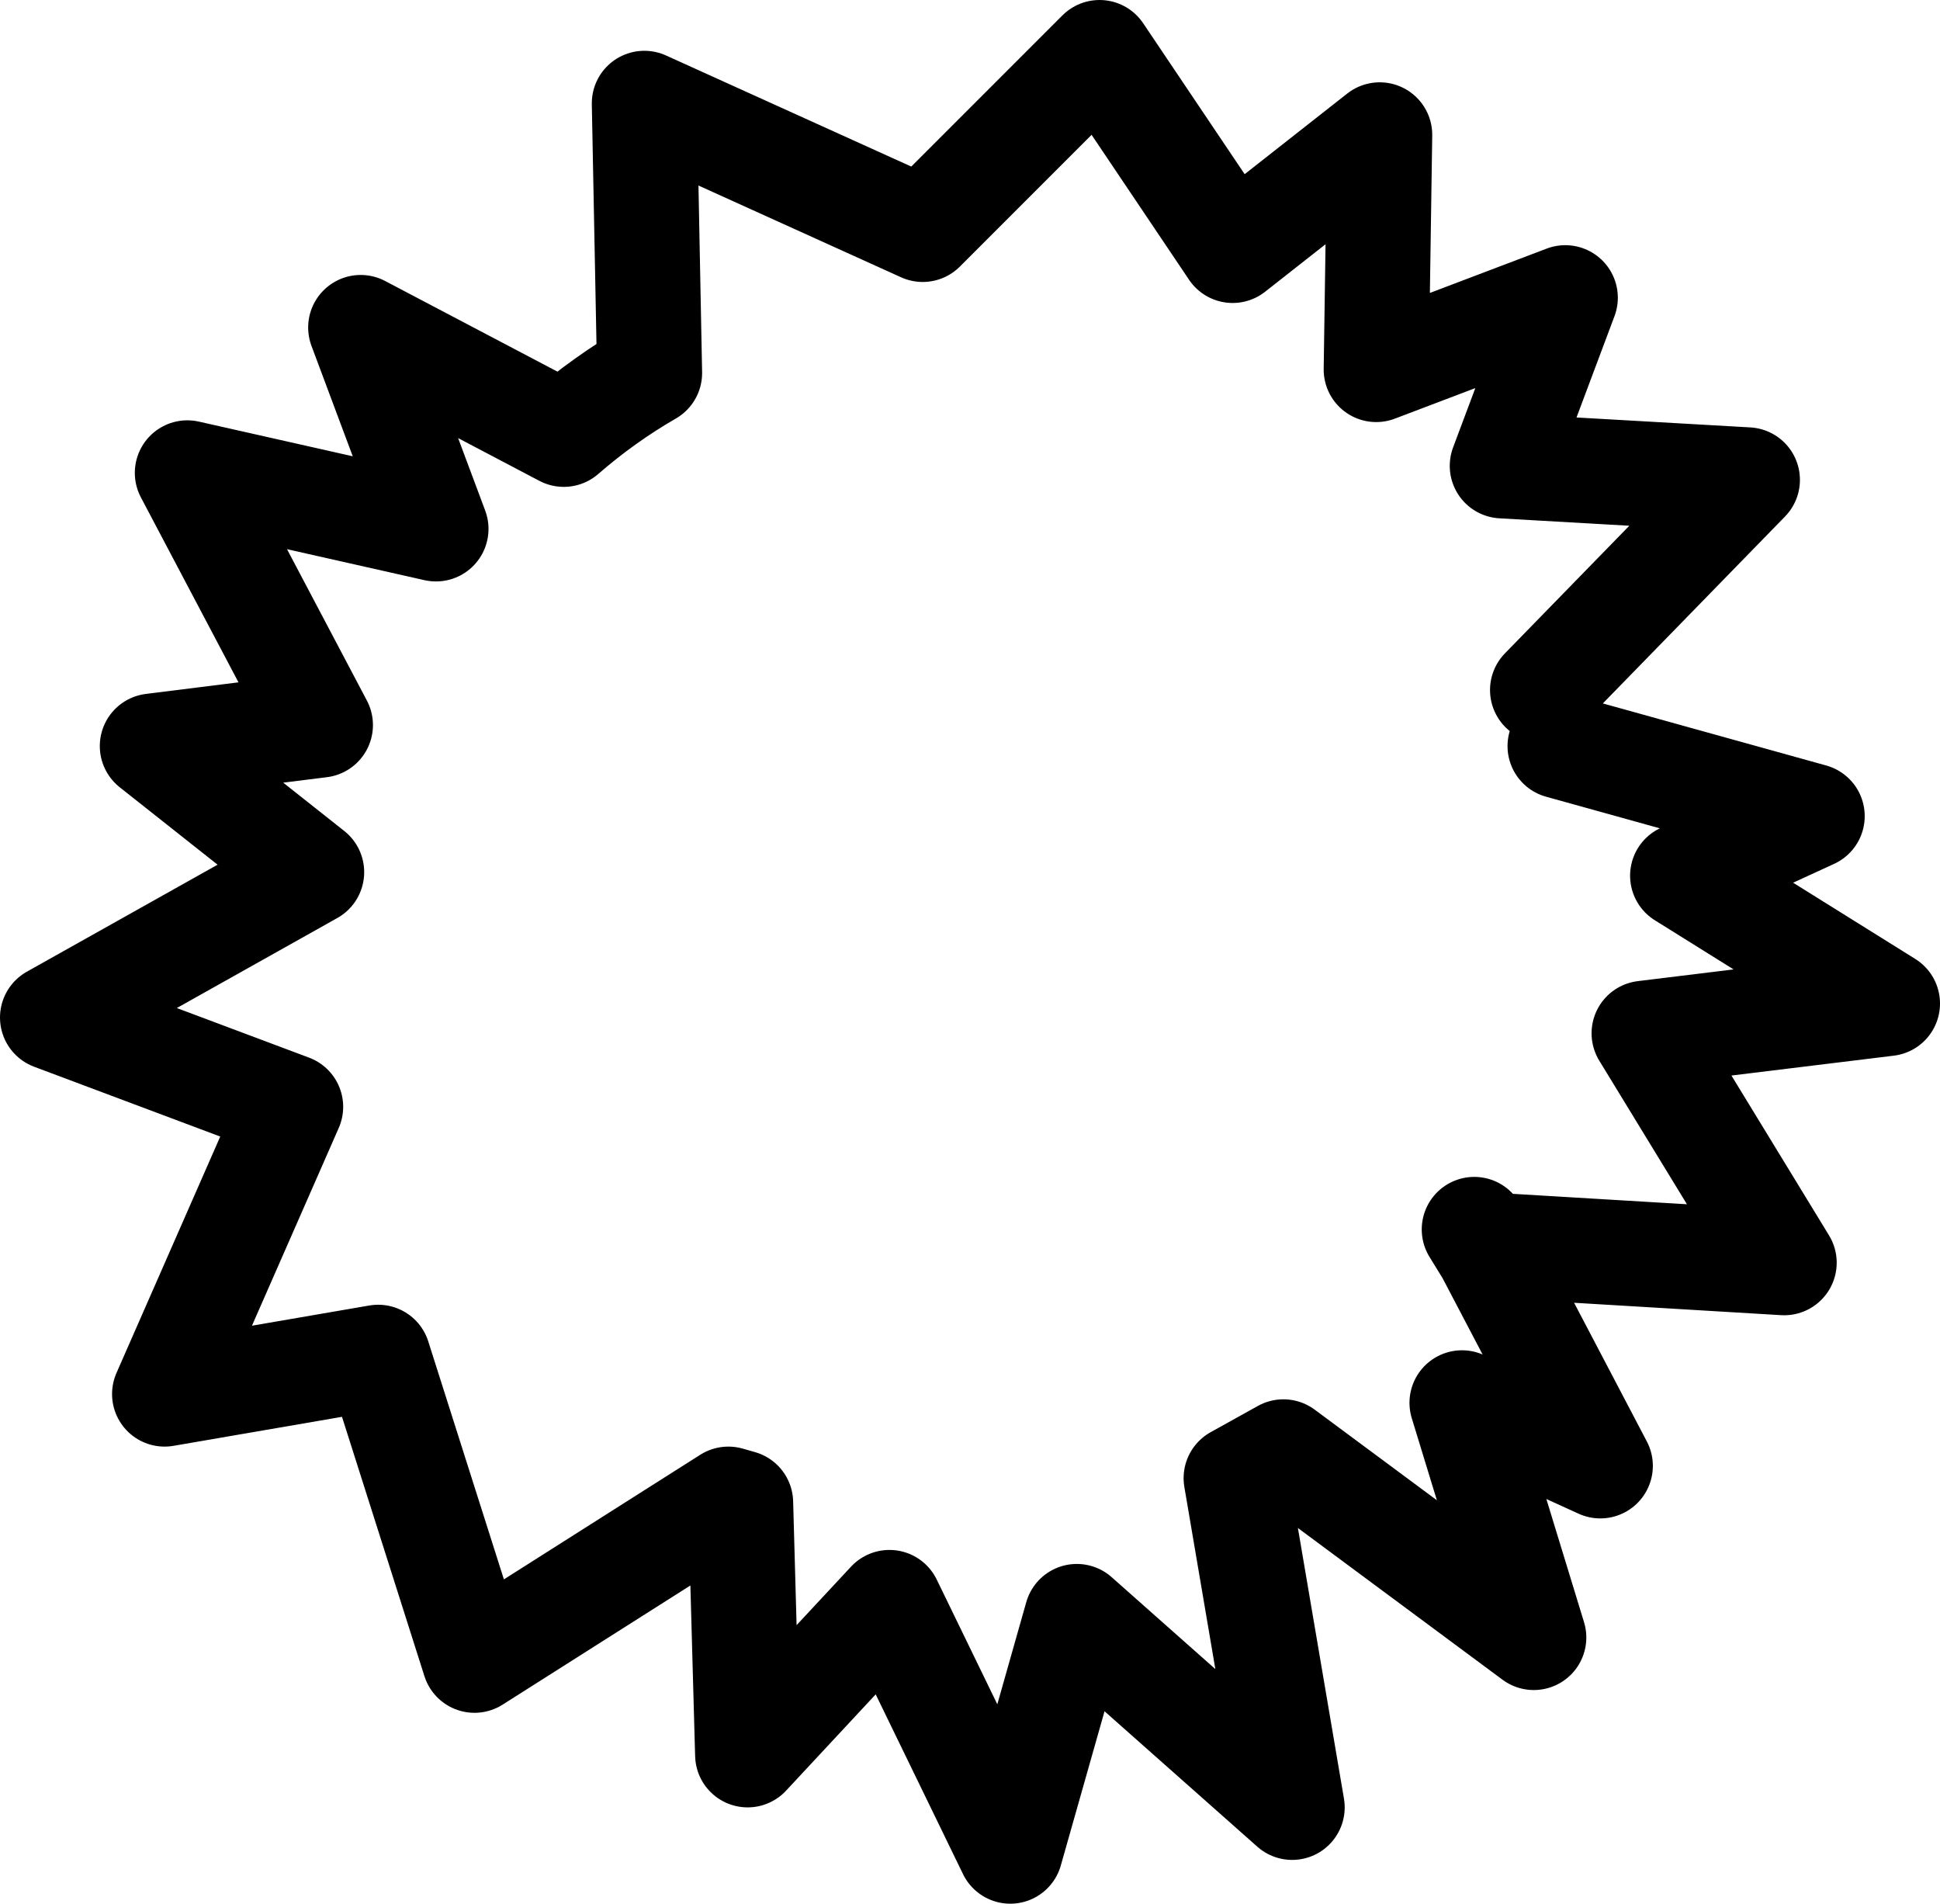 <?xml version="1.0" encoding="UTF-8" standalone="no"?>
<svg xmlns:xlink="http://www.w3.org/1999/xlink" height="54.35px" width="55.4px" xmlns="http://www.w3.org/2000/svg">
  <g transform="matrix(1.0, 0.0, 0.0, 1.0, -6.05, -2.7)">
    <path d="M50.6 24.0 L57.8 26.0 54.1 27.7 59.95 31.35 53.0 32.2 57.0 38.75 48.65 38.25 48.55 38.45 51.75 44.55 47.8 42.75 49.85 49.45 42.7 44.15 41.35 44.9 42.95 54.3 36.8 48.85 34.9 55.55 31.45 48.45 27.4 52.8 27.2 45.6 26.85 45.5 19.6 50.1 16.85 41.45 10.75 42.5 14.35 34.3 7.55 31.75 14.95 27.6 10.4 24.0 15.2 23.4 11.4 16.2 18.5 17.8 16.35 12.05 22.15 15.1 Q23.3 14.1 24.6 13.35 L24.45 5.65 32.4 9.25 37.45 4.2 41.25 9.85 45.45 6.55 45.35 13.25 50.75 11.2 48.95 16.0 55.95 16.4 50.1 22.4 M48.55 38.45 L48.15 37.8" fill="none" stroke="#000000" stroke-linecap="round" stroke-linejoin="round" stroke-width="3.0"/>
  </g>
</svg>
